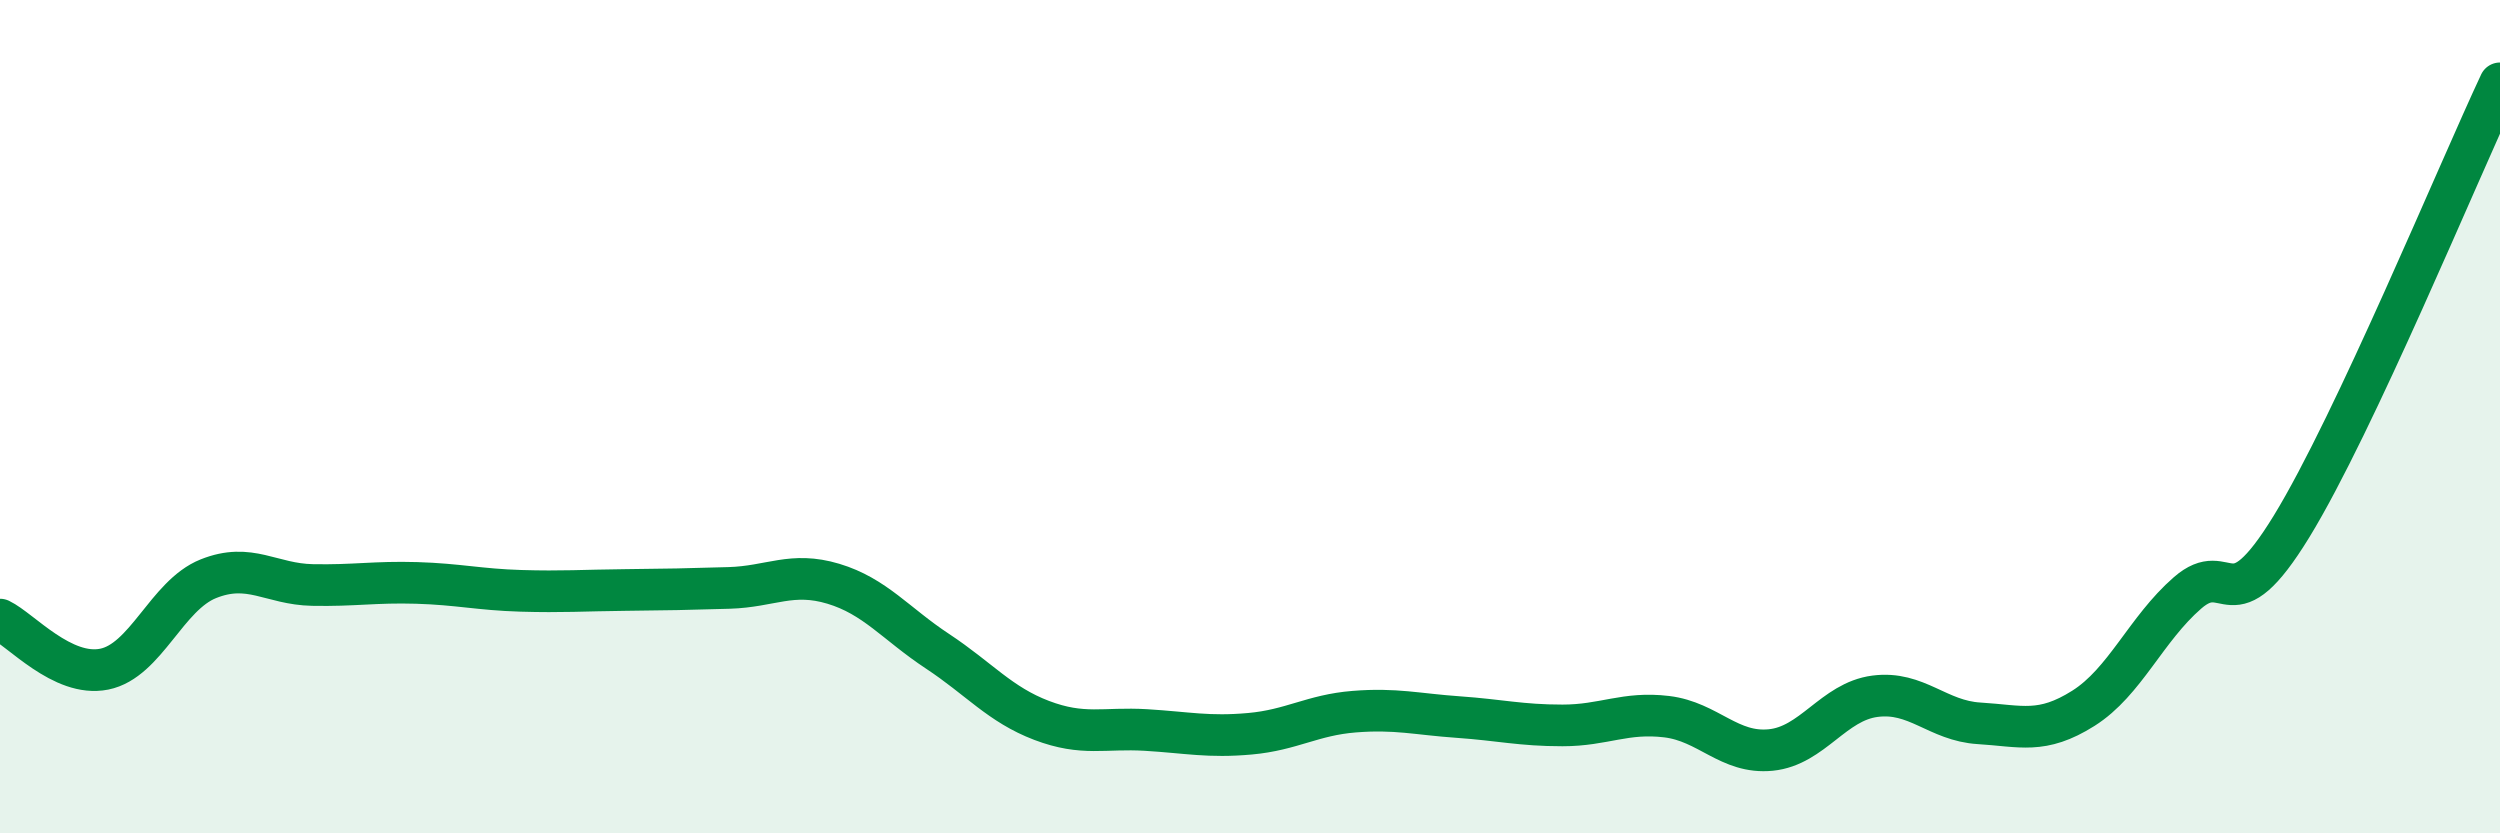 
    <svg width="60" height="20" viewBox="0 0 60 20" xmlns="http://www.w3.org/2000/svg">
      <path
        d="M 0,14.87 C 0.5,15.11 1.5,16.26 2.5,16.06 C 3.5,15.86 4,14.29 5,13.89 C 6,13.49 6.5,14.02 7.5,14.04 C 8.5,14.06 9,13.96 10,13.99 C 11,14.02 11.5,14.15 12.5,14.18 C 13.5,14.21 14,14.17 15,14.16 C 16,14.15 16.5,14.14 17.5,14.11 C 18.5,14.08 19,13.71 20,14.01 C 21,14.31 21.5,14.97 22.5,15.63 C 23.5,16.29 24,16.91 25,17.29 C 26,17.67 26.5,17.46 27.5,17.52 C 28.5,17.58 29,17.7 30,17.61 C 31,17.52 31.5,17.16 32.5,17.08 C 33.5,17 34,17.14 35,17.21 C 36,17.28 36.5,17.41 37.5,17.41 C 38.5,17.41 39,17.08 40,17.2 C 41,17.32 41.5,18.1 42.5,18 C 43.5,17.9 44,16.84 45,16.71 C 46,16.58 46.5,17.3 47.5,17.36 C 48.5,17.42 49,17.63 50,17 C 51,16.37 51.5,15.1 52.5,14.23 C 53.5,13.36 53.5,15.08 55,12.63 C 56.5,10.18 59,4.13 60,2L60 20L0 20Z"
        fill="#008740"
        opacity="0.1"
        stroke-linecap="round"
        stroke-linejoin="round"
      />
      <path
        d="M 0,14.87 C 0.5,15.11 1.5,16.26 2.5,16.06 C 3.5,15.86 4,14.29 5,13.89 C 6,13.49 6.5,14.02 7.5,14.04 C 8.5,14.06 9,13.96 10,13.99 C 11,14.02 11.5,14.15 12.5,14.18 C 13.5,14.21 14,14.17 15,14.16 C 16,14.15 16.5,14.14 17.5,14.11 C 18.5,14.08 19,13.71 20,14.01 C 21,14.31 21.5,14.97 22.5,15.63 C 23.5,16.29 24,16.91 25,17.29 C 26,17.67 26.5,17.46 27.5,17.52 C 28.5,17.58 29,17.7 30,17.61 C 31,17.52 31.5,17.16 32.5,17.08 C 33.5,17 34,17.14 35,17.21 C 36,17.28 36.5,17.41 37.5,17.41 C 38.5,17.41 39,17.08 40,17.2 C 41,17.32 41.5,18.1 42.5,18 C 43.5,17.9 44,16.84 45,16.71 C 46,16.58 46.5,17.3 47.5,17.36 C 48.5,17.42 49,17.63 50,17 C 51,16.37 51.5,15.1 52.5,14.23 C 53.5,13.36 53.5,15.08 55,12.63 C 56.5,10.18 59,4.13 60,2"
        stroke="#008740"
        stroke-width="1"
        fill="none"
        stroke-linecap="round"
        stroke-linejoin="round"
      />
    </svg>
  
